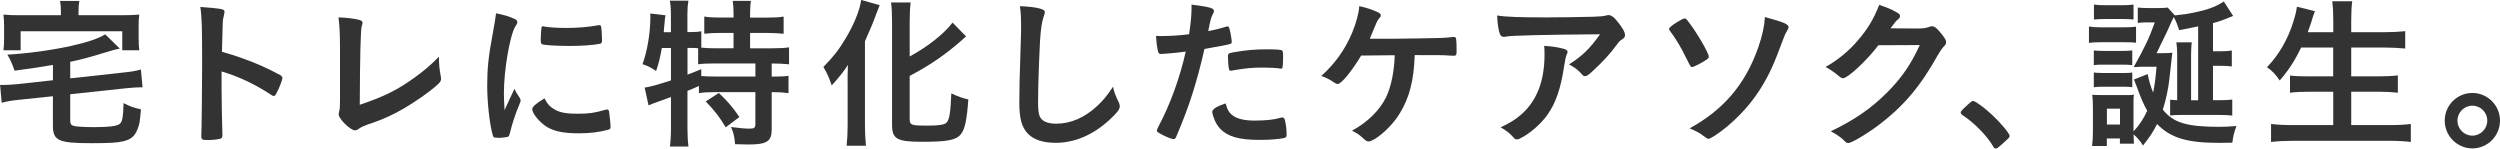 <?xml version="1.0" encoding="UTF-8"?><svg id="_レイヤー_2" xmlns="http://www.w3.org/2000/svg" width="550" height="32.68" viewBox="0 0 550 32.68"><defs><style>.cls-1{fill:#333;}</style></defs><g id="_テキスト"><path class="cls-1" d="M11.63,14.29q-4.28.72-8.42,1.26c-.58-1.62-.9-2.34-1.58-3.53,4.46-.25,9.75-.97,14.11-1.94,3.53-.79,5.76-1.55,7.42-2.52l3.2,3.13c-1.04.22-1.37.29-2.63.68-4.1,1.26-5.9,1.73-8.28,2.23v3.64l11.84-1.3c1.48-.14,2.74-.36,3.71-.65l.36,3.92h-.58c-.65,0-2.23.11-3.2.22l-12.13,1.3v5.72c0,.86.18,1.12.97,1.3.58.11,2.34.22,4.25.22,3.31,0,5-.22,5.62-.68.61-.43.79-1.33.9-4.61,1.66.83,1.94.94,3.82,1.37-.22,2.66-.32,3.38-.79,4.46-.61,1.48-1.4,2.16-3.06,2.56-1.22.32-3.02.43-7.02.43-7.31,0-8.5-.54-8.5-3.92v-6.41l-7.52.79c-1.66.18-2.56.32-3.74.65l-.36-3.92h.68c.68,0,2.16-.07,3.1-.18l7.85-.86v-3.35ZM13.39,2.23c0-.76-.04-1.26-.18-2.02h4.25c-.14.76-.18,1.26-.18,2.02v1.12h9.54c1.76,0,2.59-.04,3.82-.14-.11.72-.14,1.37-.14,2.56v2.63c0,1.04.04,1.84.14,2.66h-3.74v-4.18H4.54v4.18H.76c.11-.9.14-1.51.14-2.66v-2.63c0-1.12-.04-1.69-.14-2.56,1.19.11,2.09.14,3.82.14h8.82v-1.12Z"/><path class="cls-1" d="M48.75,19.8c0,2.2.11,8.06.18,9.75v.18c0,.32-.07.58-.25.68-.25.22-1.69.4-3.02.4-1.15,0-1.37-.11-1.37-.83v-.14c.07-.94.18-11.3.18-15.59,0-8.28-.07-10.62-.4-12.71,2.59.18,3.74.29,4.79.5.36.11.54.29.54.58q0,.18-.14.79c-.14.43-.22.94-.25,1.51,0,.07-.07,2.23-.18,6.48q2.56.72,4.03,1.26c3.6,1.26,5.65,2.2,8.85,3.89.29.22.43.4.43.61,0,.36-.65,2.09-1.22,3.17-.29.61-.47.79-.68.79-.14,0-.32-.07-.58-.25-3.53-2.34-7.24-4.07-10.91-5.15v4.07Z"/><path class="cls-1" d="M74.79,9.9c0-2.48-.07-3.96-.32-6.08,1.76.07,3.35.25,4.5.54.58.18.79.32.79.65,0,.14-.04.32-.18.76q-.36,1.04-.43,17.28c5.36-1.8,8.35-3.28,12.24-6.12,2.05-1.48,3.53-2.77,5.18-4.46v.32c0,1.26.11,2.52.4,4,.04.32.07.47.07.58,0,.61-.5,1.12-2.45,2.63-2.02,1.58-5.11,3.6-7.42,4.79-1.94,1.01-3.82,1.8-6.44,2.66-.79.29-1.33.54-1.76.86-.32.25-.58.36-.9.36-.97,0-3.56-2.52-3.56-3.49,0-.18.04-.36.11-.68.14-.5.18-1.01.18-2.45v-12.13Z"/><path class="cls-1" d="M114.39,21.63c.11.18.14.32.14.5,0,.25-.04.29-.36,1.08-.72,1.66-1.58,4.25-2.02,6.19-.11.4-.22.61-.36.68-.18.07-1.4.25-1.8.25h-.14c-.18,0-.43-.04-.72-.04-.47,0-.58-.11-.72-.54-.68-2.34-1.22-7.16-1.22-10.8,0-3.96.25-6.41,1.26-11.81.36-1.94.54-3.02.68-4.21,1.51.29,2.81.65,3.89,1.15.61.25.79.43.79.79,0,.25-.04.36-.43.94-1.19,1.91-2.52,9.54-2.52,14.69,0,.83.04,1.94.14,3.74,1.01-2.27,1.37-2.95,2.2-4.72.32.76.54,1.12,1.19,2.09ZM122.2,24.19c1.15.61,2.52.83,4.93.83s3.67-.18,5.9-.83c.22-.07.4-.11.5-.11.25,0,.43.14.47.5.18,1.22.32,2.66.32,3.38,0,.36-.11.47-.61.61-1.94.5-3.92.76-6.33.76-3.31,0-5.36-.4-7.05-1.4-1.58-.97-3.24-2.95-3.24-3.92,0-.5.76-1.19,2.7-2.38.65,1.3,1.26,1.94,2.41,2.56ZM119.68,5.83c.79.18,3.1.32,4.86.32,2.38,0,4.75-.18,6.98-.58q.18-.04.32-.04c.25,0,.36.11.43.4.07.36.18,1.94.18,2.92,0,.54-.11.72-.5.79-1.48.29-3.92.47-6.51.47-3.1,0-5.87-.18-6.23-.4-.18-.11-.25-.36-.25-1.01,0-.97.11-2.41.18-2.7.04-.14.14-.22.36-.22.04,0,.11,0,.18.04Z"/><path class="cls-1" d="M145.6,10.55c-.32,1.87-.65,3.31-1.26,5.08-1.01-.72-1.8-1.12-2.99-1.51,1.04-2.81,1.73-6.88,1.73-10.29,0-.25,0-.47-.04-.86l3.38.4c-.14.61-.14.68-.22,1.8,0,0-.11.86-.18,1.91h1.58V2.99c0-1.08-.07-1.91-.22-2.84h4.07c-.14.9-.22,1.73-.22,2.84v4.07h.29c1.26,0,2.02-.04,2.77-.18v3.6c1.15.11,1.91.14,3.17.14h3.92v-3.38h-2.88c-1.4,0-2.56.07-3.56.18v-3.78c1.12.18,1.98.22,3.56.22h2.88v-1.08c0-.97-.07-1.76-.18-2.59h4c-.11.76-.18,1.51-.18,2.56v1.12h3.78c1.58,0,2.48-.04,3.6-.22v3.78c-1.01-.11-2.2-.18-3.6-.18h-3.78v3.38h4.68c1.76,0,2.99-.07,3.89-.22v3.74c-1.04-.11-2.3-.18-3.6-.18h-.22v2.88h.32c1.62,0,2.56-.04,3.38-.18v3.82c-1.04-.14-2.02-.22-3.38-.22h-.32v8.28c0,2.56-1.12,3.24-5.11,3.24-.58,0-1.98-.04-2.95-.07-.11-1.58-.36-2.66-.9-3.78,1.91.25,3.1.36,4.07.36,1.08,0,1.3-.18,1.3-1.08v-6.95h-9.07c-1.4,0-2.23.04-3.35.22v-1.58c-.86.4-1.76.79-2.52,1.08v8.24c0,1.48.07,2.81.22,4h-4.07c.11-.79.22-2.41.22-4v-6.88q-1.26.47-2.3.83c-1.83.65-2.27.83-2.63,1.01l-.86-3.92c1.22-.18,2.56-.54,5.79-1.58v-7.13h-2.02ZM151.26,16.41c1.26-.47,1.73-.65,3.02-1.19v1.51c.86.07,1.84.11,3.31.11h8.6v-2.88h-8.71c-1.8,0-2.84.04-3.89.18v-3.53c-.76-.07-1.15-.07-1.76-.07h-.58v5.87ZM158.13,20.45c1.73,1.58,3.06,3.13,4.54,5.29l-3.02,2.27c-1.37-2.3-2.38-3.6-4.39-5.69l2.88-1.87Z"/><path class="cls-1" d="M186.47,18.18c0-1.12,0-2.16.07-3.89-.79,1.3-2.2,3.02-3.56,4.5-.72-2.02-.79-2.2-1.83-4.07,2.23-2.27,3.35-3.71,4.82-6.16,1.84-3.02,3.17-6.23,3.49-8.57l4.07,1.15c-.29.68-.43,1.04-.76,1.94-.76,2.09-.94,2.48-2.48,6.01v18.54c0,1.44.07,2.95.22,4.43h-4.25c.14-1.44.22-2.84.22-4.46v-9.43ZM200.15,26.49c0,.97.58,1.15,3.42,1.15,3.13,0,4.32-.18,4.75-.76.58-.79.79-2.12.97-6.34,1.37.65,2.52,1.08,3.74,1.33-.29,4.32-.76,6.59-1.62,7.63-1.04,1.33-2.95,1.69-8.5,1.69s-6.66-.58-6.66-3.74V4.68c0-1.73-.07-3.13-.22-4.14h4.32c-.14,1.01-.22,2.41-.22,4.14v7.74c3.89-2.09,7.52-4.93,9.43-7.45l2.99,3.06c-.29.18-.4.29-.72.61-3.78,3.35-7.13,5.65-11.7,8.06v9.79Z"/><path class="cls-1" d="M228.71,1.87c.9.25,1.15.43,1.15.83,0,.25-.04.36-.22.86-.4,1.04-.68,2.88-.83,5.4-.29,5.8-.43,10.29-.43,13.86,0,1.15.11,2.02.29,2.59.4,1.19,1.66,1.8,3.67,1.8,3.24,0,6.3-1.33,9.11-3.96,1.3-1.22,2.09-2.2,3.42-4.18.22,1.15.5,1.91,1.3,3.53.11.29.18.5.18.83,0,.65-.68,1.51-2.48,3.13-3.56,3.2-7.52,4.86-11.66,4.86-2.74,0-4.75-.68-6.05-1.98-1.37-1.44-1.91-3.31-1.91-6.88,0-2.81.04-4.97.32-13.35.04-1.26.07-2.02.07-2.34,0-3.06-.04-3.96-.25-5.51,1.84.07,3.24.22,4.32.5Z"/><path class="cls-1" d="M255.99,11.84h-.22c-.18.04-.32.04-.4.04-.32,0-.5-.14-.61-.61-.22-.9-.36-2.02-.43-3.38.5.04.9.04,1.15.04,1.94,0,4.21-.14,6.12-.4.36-2.38.54-4.21.54-5.69v-.83c4.18.54,4.97.79,4.93,1.44,0,.18-.07.29-.22.61-.43.83-.47.94-1.04,3.78,1.4-.25,3.2-.72,3.92-.97.14-.07.18-.07.29-.07.32,0,.4.14.68,1.4.14.72.29,1.73.29,2.02,0,.25-.11.4-.43.47q-.65.22-5.58,1.08c-1.66,7.31-3.38,12.71-6.16,19.19-.18.47-.36.65-.58.65-.47,0-1.73-.5-2.95-1.19-.61-.32-.79-.5-.79-.68,0-.14.11-.4.29-.76,2.74-5.18,4.71-10.69,6.08-16.63-1.58.22-2.7.32-4.9.5ZM271.36,25.52c1.04.68,2.56,1.01,4.68,1.01,2.34,0,4.36-.22,5.51-.58.29-.07.36-.11.5-.11.32,0,.47.11.58.43.25.76.43,2.23.43,3.35,0,.47-.14.65-.61.76-1.19.25-3.2.4-5.33.4-4.5,0-7.02-.72-8.67-2.45-.61-.65-1.12-1.48-1.4-2.38-.22-.5-.36-1.12-.36-1.33,0-.61,1.08-1.26,2.95-1.87.4,1.51.83,2.16,1.73,2.77ZM281.48,15.05c-.72-.11-2.23-.18-3.49-.18-2.66,0-3.78.11-6.95.65-.07.04-.18.04-.25.04-.22,0-.32-.07-.4-.29-.11-.25-.25-2.02-.25-2.77,0-.47.07-.68.36-.79.14-.07.36-.11,1.12-.25,2.45-.43,4.5-.61,7.02-.61,2.09,0,3.17.07,3.42.25.18.14.22.43.22,1.62,0,1.04-.07,1.98-.14,2.2-.04.11-.18.18-.36.18-.07,0-.18,0-.29-.04Z"/><path class="cls-1" d="M306.16,8.53c2.05,0,9.39-.14,10.8-.18,1.22-.07,1.58-.07,2.81-.22h.14c.47,0,.54.36.54,3.1,0,.83-.07.97-.5,1.04q-.36,0-.94-.04c-1.69-.11-2.02-.11-7.77-.11-.18,5.47-1.15,9.32-3.24,12.74-1.33,2.23-3.6,4.54-5.62,5.76-.58.32-1.01.5-1.26.5-.4,0-.5-.07-1.3-.76-.86-.79-1.04-.9-2.38-1.62,3.38-1.8,6.08-4.46,7.49-7.34,1.12-2.3,1.8-5.69,1.91-9.25-.54,0-6.37.07-7.38.07-2.23,3.67-4.39,6.26-5.18,6.26-.22,0-.43-.11-.76-.32-.94-.65-1.76-1.08-2.84-1.44,3.02-2.74,5.18-5.72,6.77-9.47.9-2.12,1.55-4.57,1.58-5.9,1.58.32,3.02.83,4.17,1.37.36.18.58.43.58.65s-.07.36-.4.72c-.29.32-.5.72-1.12,2.23-.5,1.19-.61,1.44-.9,2.2h4.79Z"/><path class="cls-1" d="M340.95,3.82c2.99,0,5.26-.04,9.68-.14,1.58-.07,2.12-.11,2.63-.25.36-.11.47-.11.61-.11.68,0,1.33.54,2.38,1.94.9,1.19,1.26,1.91,1.26,2.45,0,.4-.18.65-.58.9-.58.36-.68.47-1.4,1.44-1.3,1.8-2.88,3.49-5.18,5.62-.94.86-1.26,1.08-1.62,1.08-.25,0-.43-.07-.61-.29-.86-1.01-1.66-1.62-2.95-2.3,2.77-1.69,4.64-3.49,6.84-6.62q-18.54.14-20.66.5c-.29.07-.4.07-.47.07-.54,0-.86-.32-1.04-1.04-.25-.97-.4-2.12-.47-3.67,1.8.32,4.86.43,11.59.43ZM343.86,10.69c.72.18,1.01.4,1.01.76q0,.14-.22.61c-.18.47-.36,1.26-.54,2.48-.72,4.9-1.84,8.14-3.71,10.76-1.51,2.09-3.89,4.14-5.97,5.15-.25.14-.54.22-.68.22-.32,0-.54-.11-.79-.43-.72-.86-1.58-1.51-2.81-2.23,2.05-.97,3.2-1.69,4.46-2.77,3.46-2.99,5.18-7.38,5.18-13.17,0-.83,0-1.33-.07-1.98,1.73.11,2.95.29,4.14.61Z"/><path class="cls-1" d="M371,12.85c-1.04-2.23-2.48-4.61-3.56-5.98-.18-.22-.25-.4-.25-.5,0-.25.61-.79,1.73-1.48.86-.54,1.44-.83,1.73-.83.18,0,.36.11.61.47,1.84,2.27,4.68,7.13,4.68,7.95,0,.22-.14.4-.61.72-.83.58-2.74,1.55-3.06,1.55s-.32,0-1.26-1.91ZM393.5,5.98c0,.14-.07.32-.36.83-.43.72-.61,1.19-1.19,2.74-1.3,3.49-1.94,5-2.95,7.02-2.34,4.5-5.11,7.95-9.04,11.27-1.8,1.48-3.64,2.7-4.1,2.7q-.29,0-1.26-.76c-.54-.47-1.69-1.04-2.88-1.55,7.45-4.07,12.24-9.68,15.08-17.75.9-2.56,1.37-4.75,1.48-6.73,4.03,1.08,5.22,1.58,5.22,2.23Z"/><path class="cls-1" d="M413.26,9.93c-2.48,3.31-6.73,7.27-7.78,7.27-.32,0-.47-.07-1.19-.68-.54-.47-1.48-1.12-2.66-1.8,2.56-1.4,5.18-3.53,7.16-5.9,2.12-2.48,3.38-4.57,4.64-7.74,1.76.58,2.7.97,3.89,1.66.5.29.68.47.68.79,0,.29-.11.47-.43.72-.36.25-.72.72-1.66,1.98l5.36.04c1.94,0,2.3-.04,3.38-.43.14-.04.25-.07.4-.07.58,0,1.19.54,2.23,1.87.68.9.86,1.22.86,1.62s-.11.58-.61,1.08c-.29.32-.76,1.01-1.12,1.62-3.89,7.02-7.63,11.45-13.35,15.73-2.48,1.87-5.76,3.78-6.44,3.78-.29,0-.54-.14-.86-.5-.61-.65-1.58-1.33-2.99-2.09,5.25-2.52,8.93-5.04,12.53-8.67,2.56-2.59,4.36-5.04,5.94-8.03.32-.61.54-1.08,1.12-2.27l-9.11.04Z"/><path class="cls-1" d="M433.01,22.93c.65-.58.83-.72,1.08-.72.47,0,2.63,1.58,4.21,3.1,1.8,1.66,3.82,4.07,3.82,4.57,0,.32-.07.4-1.12,1.33-1.37,1.26-1.66,1.48-1.91,1.48-.22,0-.43-.14-.61-.5-1.26-2.23-4.14-5.18-6.7-6.84-.29-.22-.43-.36-.43-.58,0-.25.07-.36,1.66-1.84Z"/><path class="cls-1" d="M459.56,5.83c.83.14,1.48.18,2.66.18h5.08c1.3,0,1.91-.04,2.63-.14v3.53c-.61-.07-1.08-.11-2.48-.11h-5.22c-1.15,0-1.87.04-2.66.14v-3.6ZM483.6,5.8q-2.74.58-4.18.83c-.4-1.22-.58-1.73-1.19-2.88q-.32.58-1.12,2.41c-.36.83-.47,1.04-1.62,3.38q-.54,1.15-1.04,2.16h1.26c1.01,0,1.76-.04,2.2-.11q-.04.32-.65,5.83c-.25,2.23-.76,4.54-1.44,6.7,2.3,2.88,5.22,3.78,12.42,3.78,1.22,0,2.05-.04,3.78-.18-.58,1.58-.76,2.38-.9,3.67-1.48.04-2.23.04-2.95.04-7.02,0-10.62-1.08-13.61-4.14-.9,1.76-1.73,3.02-3.1,4.72-.68-1.08-1.3-1.8-2.09-2.45,0,.29.04.5.04.61,0,.68,0,.79.07,1.44h-3.1v-1.15h-2.88v1.66h-3.24c.14-1.19.18-2.05.18-3.42v-5.04c0-1.19-.04-1.8-.14-2.81.72.04,1.3.07,2.41.07h4.61c1.26,0,1.62,0,2.12-.11-.07.65-.07,1.15-.07,2.59v5.51c1.3-1.4,2.16-2.7,3.02-4.54-.83-1.48-1.37-2.74-2.34-5.4-.36-.9-.4-1.01-.58-1.48l3.02-1.19c.29,1.51.58,2.48,1.19,4.07.36-1.66.5-2.81.76-5.69h-3.31c-.4,0-.65.04-.79.04q-.18,0-.5.04h-.43c2.59-4.64,3.42-6.41,4.64-9.83h-1.94c-.72,0-1.22.04-1.8.11V1.66c.61.07,1.26.11,2.23.11h2.3c1.08,0,1.55-.04,2.05-.11l1.55,1.69v.04c2.09-.22,2.77-.32,4.18-.61,2.99-.61,4.79-1.26,6.62-2.45l2.05,3.17c-2.05.86-2.95,1.19-4.43,1.58v6.19h1.84c1.08,0,1.66-.04,2.3-.18v3.53c-.72-.11-1.33-.14-2.12-.14h-2.02v7.56h1.58c1.22,0,1.87-.04,2.66-.14v3.53c-.79-.11-1.55-.14-2.66-.14h-8.78c-1.04,0-1.51.04-2.23.11v-3.46c.47.04.9.07,1.55.11v-10.08c0-1.04-.07-1.94-.18-2.66h3.38c-.07.68-.14,1.55-.14,2.63v10.11h1.55V5.8ZM460.64,11.09c.68.07,1.08.11,2.16.11h4.21c1.08,0,1.44-.04,2.09-.11v3.24c-.68-.07-1.12-.11-2.09-.11h-4.21c-1.04,0-1.4,0-2.16.11v-3.24ZM460.64,15.95c.65.07,1.04.11,2.16.11h4.21c1.12,0,1.48,0,2.09-.11v3.24c-.72-.11-1.08-.11-2.16-.11h-4.18c-1.04,0-1.33,0-2.12.11v-3.24ZM460.67,1.01c.86.11,1.44.14,2.77.14h3.17c1.33,0,1.91-.04,2.77-.14v3.28c-.72-.07-1.55-.11-2.77-.11h-3.17c-1.22,0-1.91.04-2.77.11V1.01ZM463.52,27.39h2.88v-3.49h-2.88v3.49Z"/><path class="cls-1" d="M506.25,10.47c-1.37,2.84-2.77,5-4.71,7.24-.86-1.3-1.69-2.16-2.81-2.92,2.59-2.66,4.68-6.26,5.83-10.11.47-1.48.61-2.16.76-3.2l3.96.97q-.07.25-.32.9c-.07.22-.11.25-.36,1.15-.14.47-.29.94-.9,2.59h5.62v-2.63c0-1.84-.07-2.88-.22-4.18h4.39c-.14,1.08-.22,2.34-.22,4.14v2.66h7.24c1.76,0,3.24-.07,4.64-.22v3.82c-1.48-.14-2.95-.22-4.57-.22h-7.31v6.34h5.98c1.76,0,3.17-.07,4.28-.22v3.82c-1.22-.14-2.66-.22-4.25-.22h-6.01v7.34h8.32c1.94,0,3.46-.07,4.79-.25v3.96c-1.62-.18-2.81-.25-4.68-.25h-21.17c-1.84,0-3.28.07-4.9.25v-3.96c1.44.18,2.99.25,4.79.25h8.89v-7.34h-5.33c-1.58,0-3.02.07-4.18.22v-3.78c1.15.14,2.23.18,4.14.18h5.36v-6.34h-7.06Z"/><path class="cls-1" d="M550,26.53c0,3.38-2.74,6.12-6.08,6.12s-6.08-2.74-6.08-6.12,2.74-6.08,6.08-6.08,6.08,2.74,6.08,6.08ZM540.64,26.53c0,1.84,1.48,3.31,3.28,3.31s3.28-1.48,3.28-3.31-1.48-3.28-3.28-3.28-3.28,1.48-3.28,3.28Z"/></g></svg>
